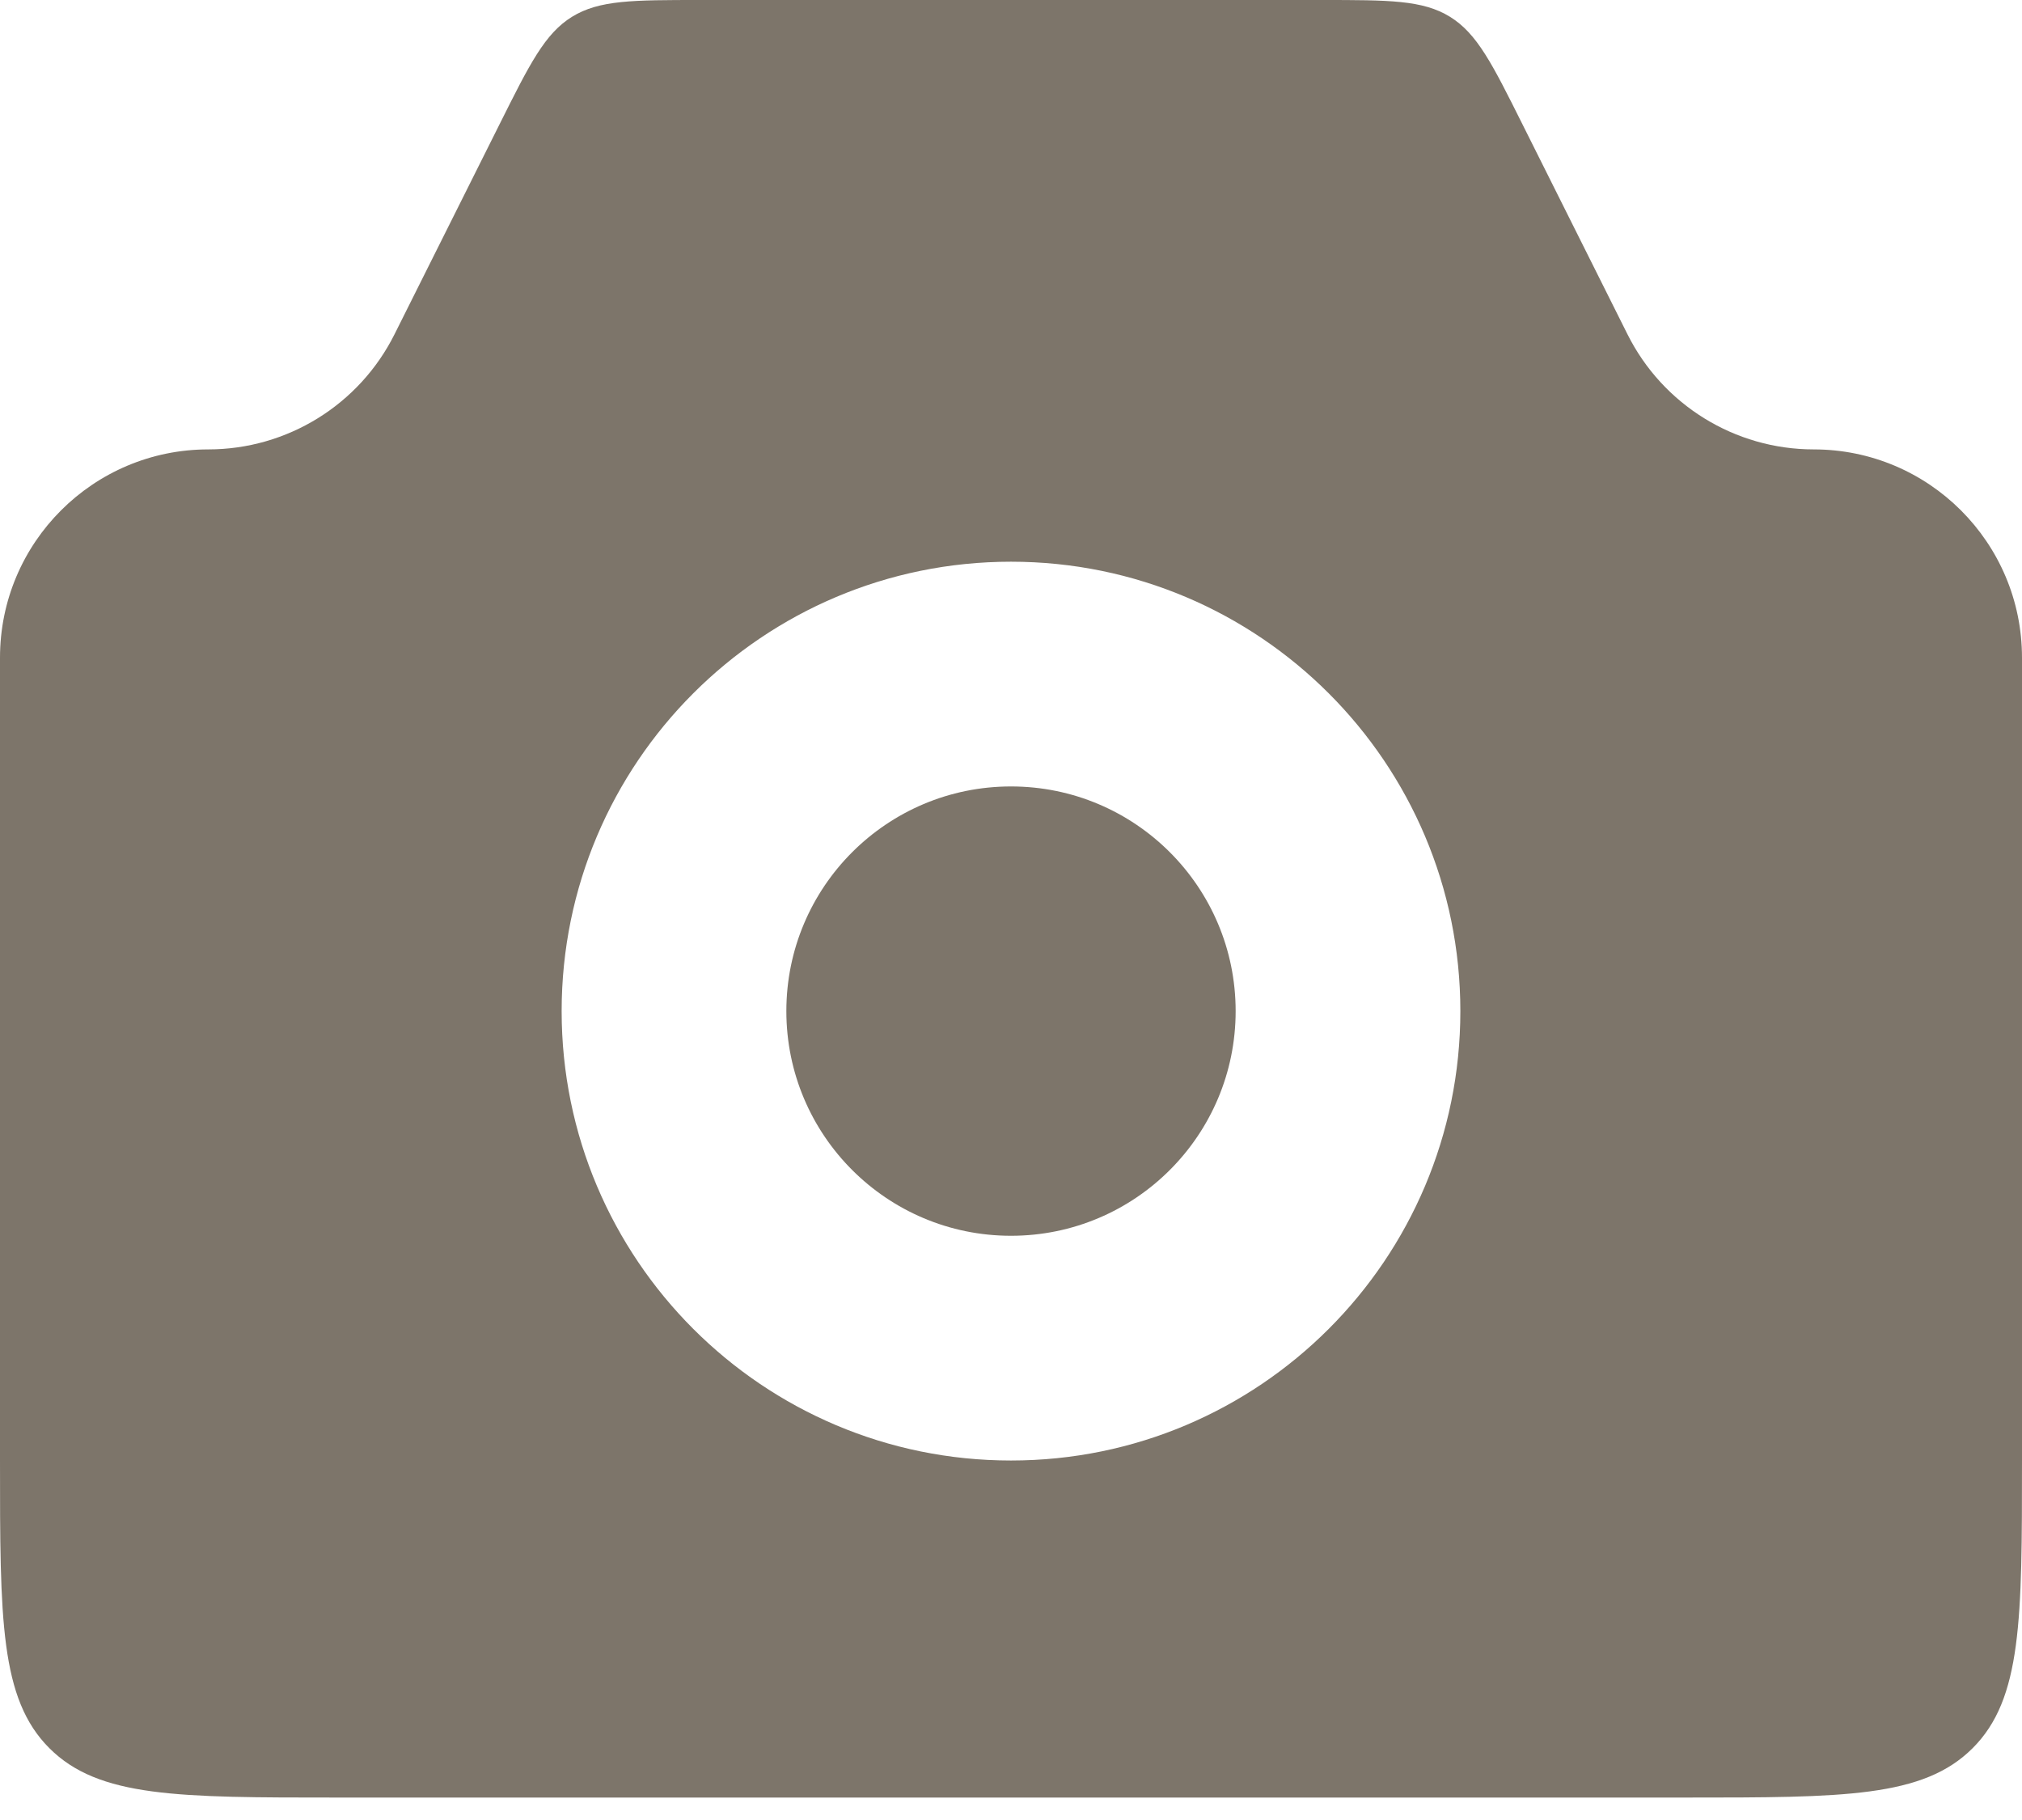 <?xml version="1.0" encoding="UTF-8"?> <svg xmlns="http://www.w3.org/2000/svg" width="30" height="27" viewBox="0 0 30 27" fill="none"><path d="M15 18.333C16.841 18.333 18.333 16.841 18.333 15C18.333 13.159 16.841 11.667 15 11.667C13.159 11.667 11.667 13.159 11.667 15C11.667 16.841 13.159 18.333 15 18.333Z" fill="#7D756A"></path><path fill-rule="evenodd" clip-rule="evenodd" d="M0 9.757C0 8.05 1.384 6.667 3.09 6.667C4.261 6.667 5.331 6.005 5.854 4.958L7.412 1.843C7.86 0.946 8.084 0.498 8.487 0.249C8.89 0 9.391 0 10.393 0H19.607C20.609 0 21.11 0 21.513 0.249C21.916 0.498 22.14 0.946 22.588 1.843L24.146 4.958C24.669 6.005 25.739 6.667 26.91 6.667C28.616 6.667 30 8.05 30 9.757V21.667C30 24.024 30 25.202 29.268 25.934C28.535 26.667 27.357 26.667 25 26.667H5C2.643 26.667 1.464 26.667 0.732 25.934C0 25.202 0 24.024 0 21.667V9.757ZM15 21.667C18.682 21.667 21.667 18.682 21.667 15C21.667 11.318 18.682 8.333 15 8.333C11.318 8.333 8.333 11.318 8.333 15C8.333 18.682 11.318 21.667 15 21.667Z" fill="#7D756A"></path></svg> 
